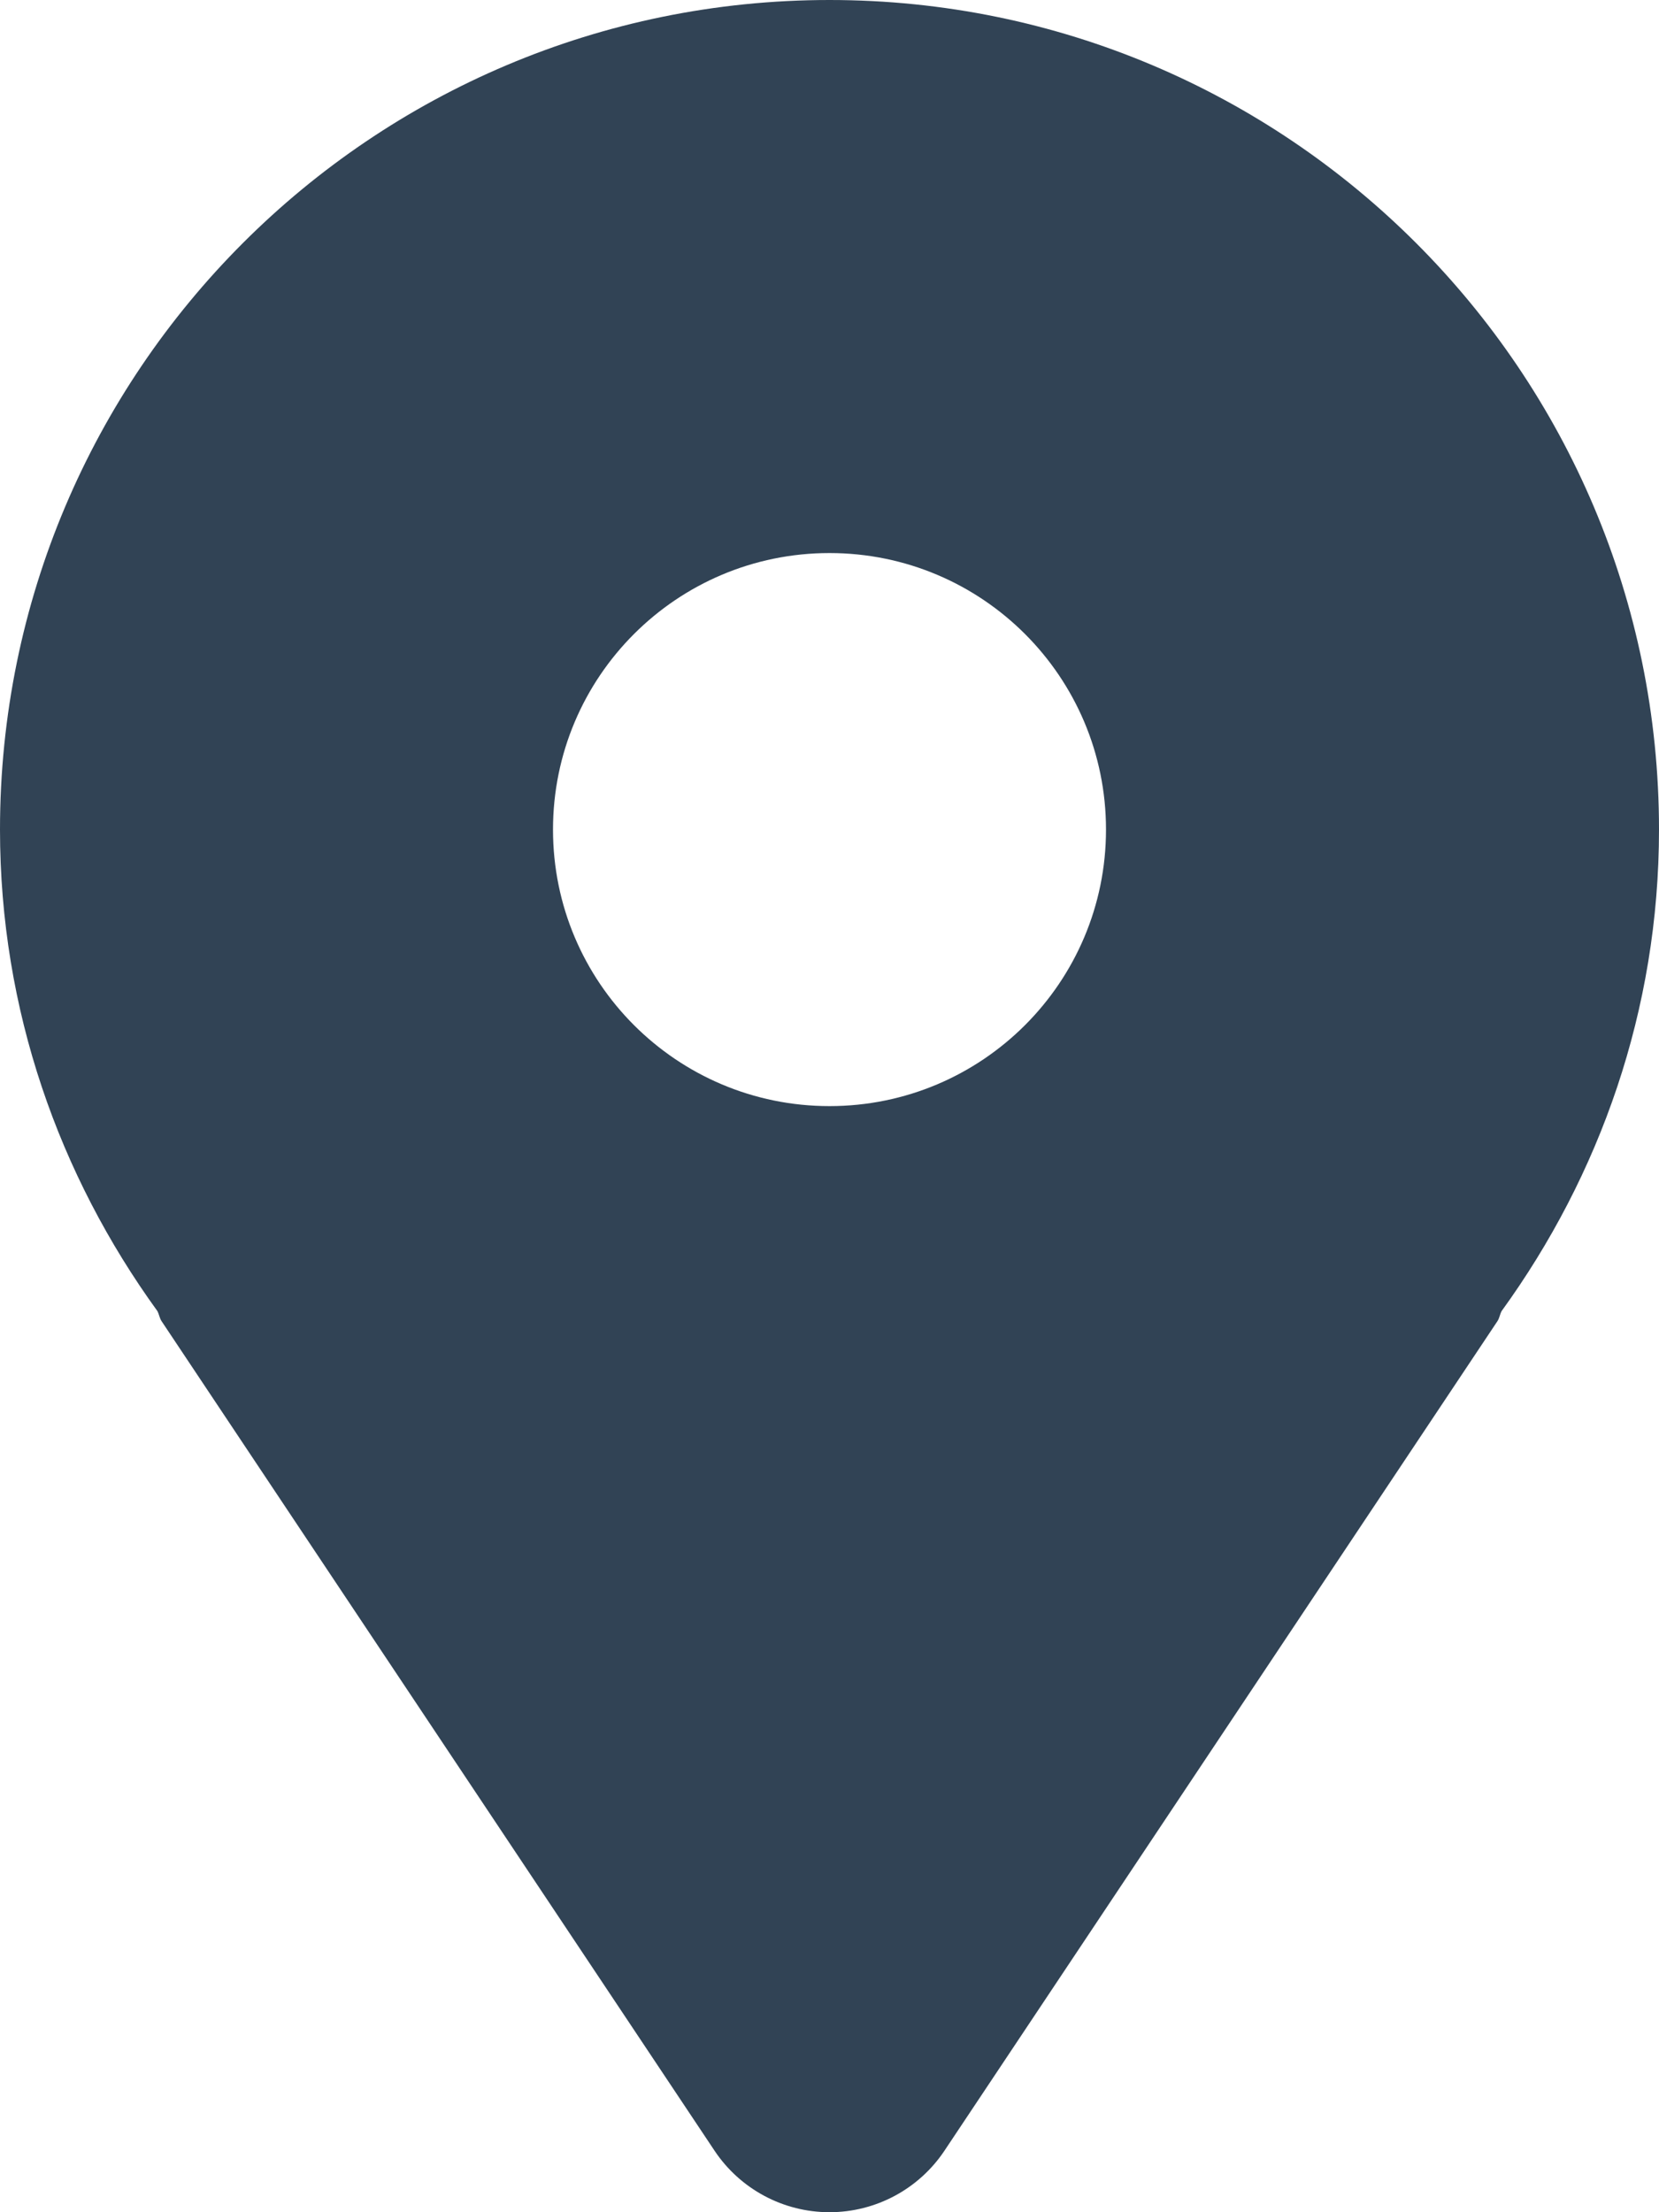 <?xml version="1.0" encoding="UTF-8"?> <svg xmlns="http://www.w3.org/2000/svg" width="15" height="20" viewBox="0 0 15 20" fill="none"><path d="M7.5 0C3.358 0 0 3.358 0 7.5C0 9.131 0.535 10.627 1.423 11.853C1.439 11.883 1.442 11.915 1.46 11.943L6.46 19.443C6.692 19.791 7.082 20 7.5 20C7.918 20 8.308 19.791 8.54 19.443L13.54 11.943C13.558 11.915 13.561 11.883 13.577 11.853C14.465 10.627 15 9.131 15 7.5C15 3.358 11.642 0 7.5 0ZM7.5 10C6.119 10 5 8.881 5 7.5C5 6.119 6.119 5 7.5 5C8.881 5 10 6.119 10 7.5C10 8.881 8.881 10 7.5 10Z" fill="#314355"></path></svg> 
